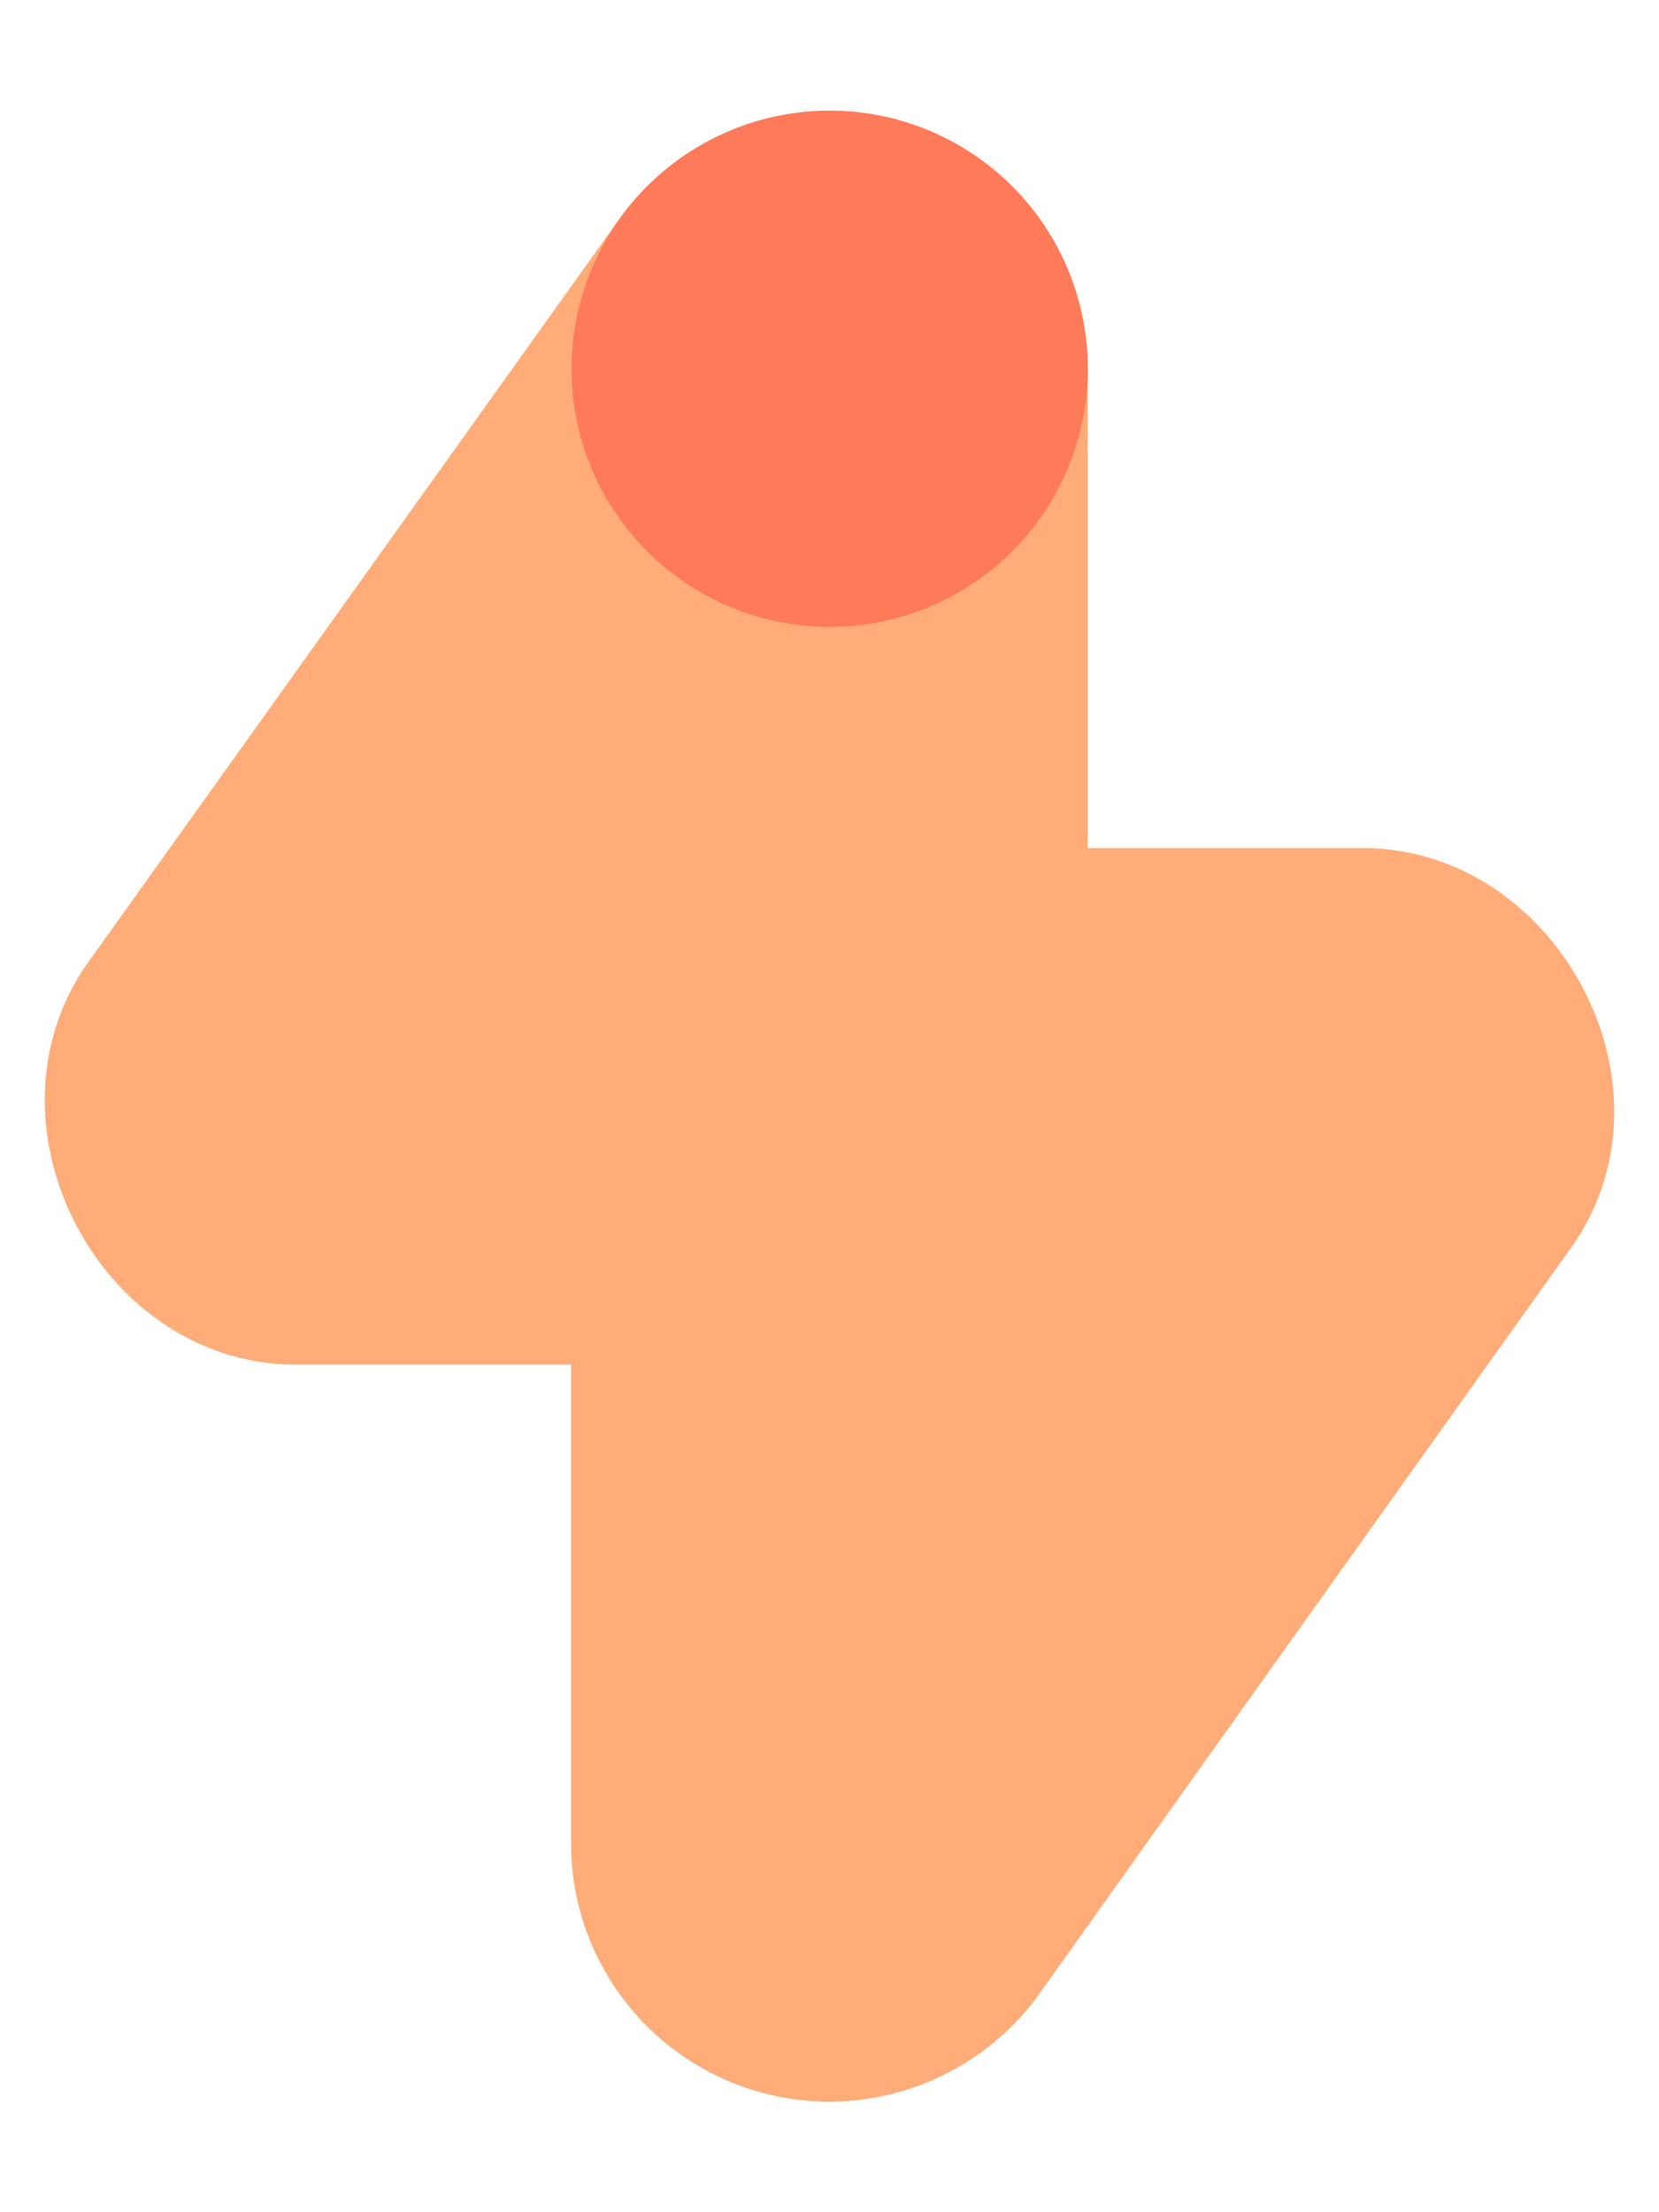 <?xml version="1.0" encoding="utf-8"?>
<!-- Generator: Adobe Illustrator 26.0.0, SVG Export Plug-In . SVG Version: 6.00 Build 0)  -->
<svg width="12px" height="16px" version="1.1" id="Layer_1" xmlns="http://www.w3.org/2000/svg" xmlns:xlink="http://www.w3.org/1999/xlink" x="0px" y="0px"
	 viewBox="0 0 10 12" enable-background="new 0 0 10 12" xml:space="preserve">
<g>
	<g>
		<path fill="#FFAC78" d="M9.486,6.831c0.67-0.982-0.129-2.419-1.313-2.386H6.556V1.56
			c0-0.677-0.437-1.276-1.082-1.483c-0.157-0.05-0.317-0.074-0.475-0.074
			c-0.493,0-0.969,0.235-1.267,0.652L0.558,5.096c-0.74,0.98,0.039,2.494,1.267,2.462H3.442v2.885
			c0,0.677,0.437,1.276,1.082,1.483c0.644,0.206,1.348-0.027,1.742-0.577
			C6.265,11.348,9.486,6.831,9.486,6.831z"/>
	</g>
	<circle fill="#FF7A59" cx="5.001" cy="1.556" r="1.556"/>
</g>
</svg>
